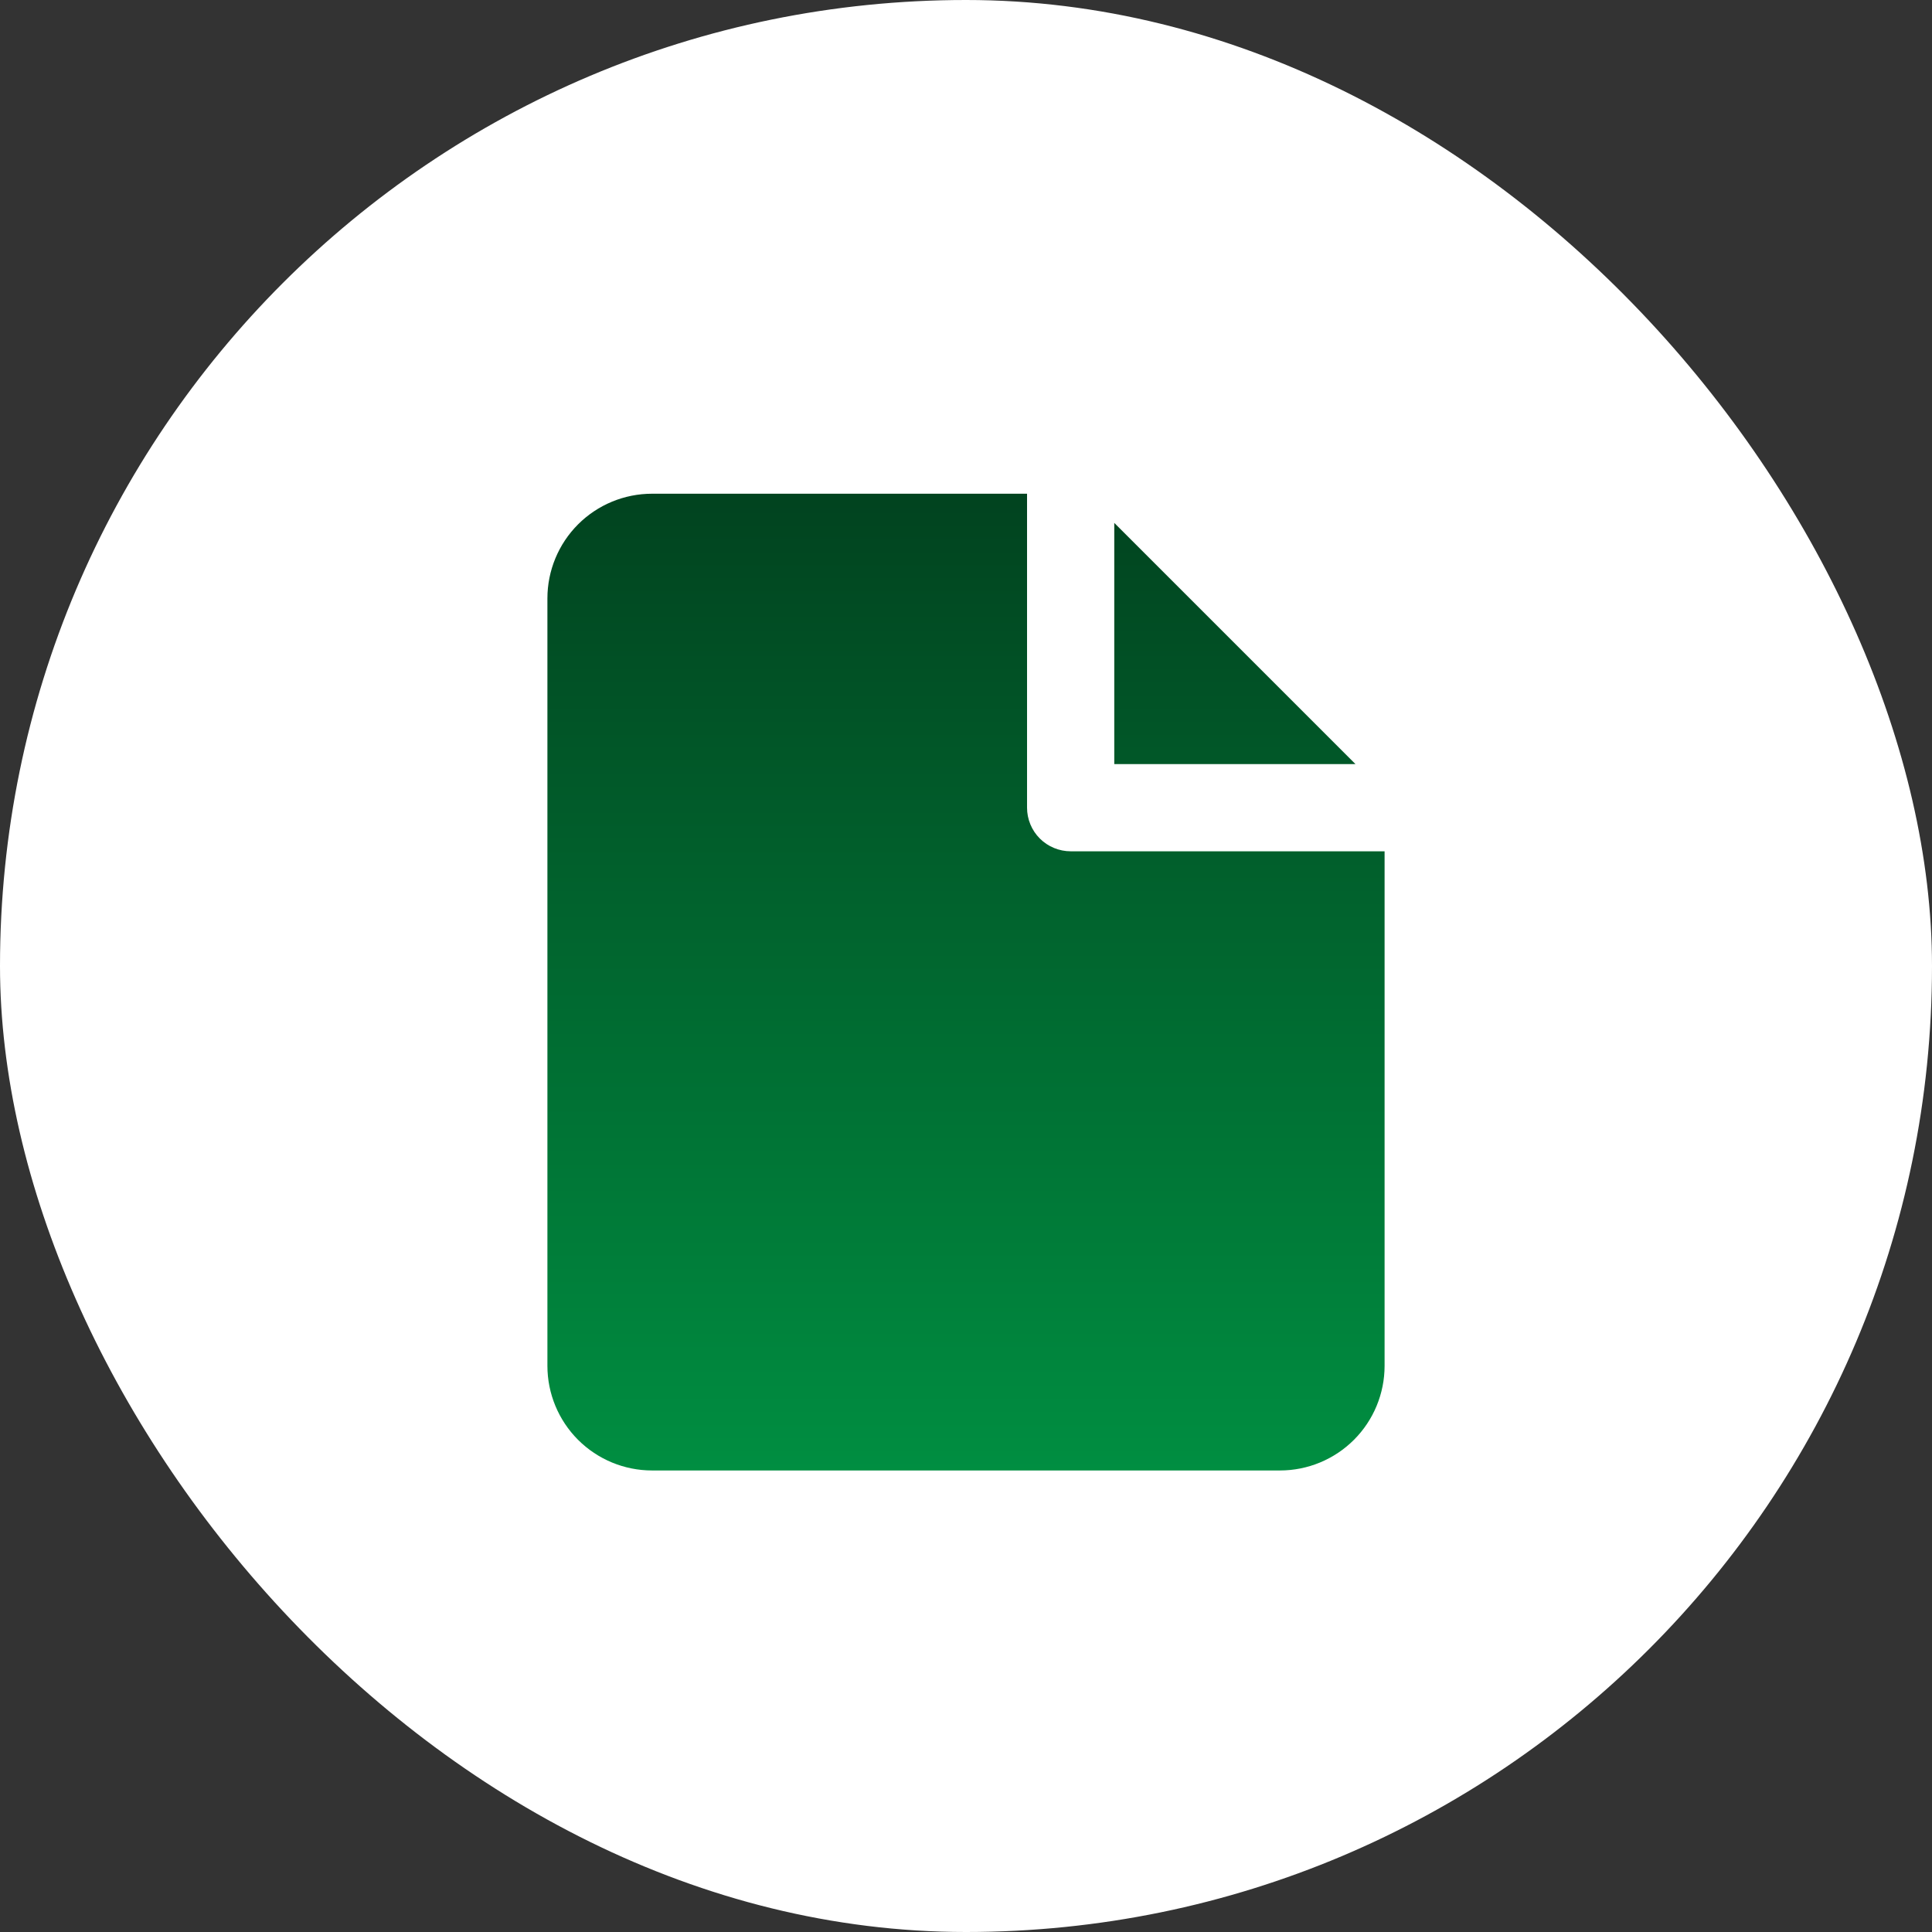 <svg xmlns="http://www.w3.org/2000/svg" width="62" height="62" viewBox="0 0 62 62" fill="none"><rect x="0" y="0" width="62" height="62" fill="#333333" stroke="none"/><rect width="62" height="62" rx="31" fill="white"></rect><path fill-rule="evenodd" clip-rule="evenodd" d="M32.959 15.844H20.925C20.034 15.844 19.18 16.198 18.55 16.828C17.921 17.458 17.567 18.312 17.567 19.203V43.831C17.567 44.721 17.921 45.575 18.55 46.205C19.18 46.835 20.034 47.189 20.925 47.189H41.075C41.966 47.189 42.82 46.835 43.45 46.205C44.08 45.575 44.433 44.721 44.433 43.831V27.319H34.358C34.175 27.319 33.993 27.282 33.823 27.212C33.653 27.142 33.499 27.039 33.369 26.909C33.239 26.779 33.136 26.625 33.066 26.455C32.995 26.285 32.959 26.103 32.959 25.919V15.844ZM43.498 24.52L35.758 16.78V24.52H43.498Z" fill="url(#paint0_linear_4026_27)"></path><defs><linearGradient id="paint0_linear_4026_27" x1="31" y1="15.844" x2="31" y2="47.189" gradientUnits="userSpaceOnUse"><stop stop-color="#01431F"></stop><stop offset="1" stop-color="#008E41"></stop></linearGradient></defs></svg>
